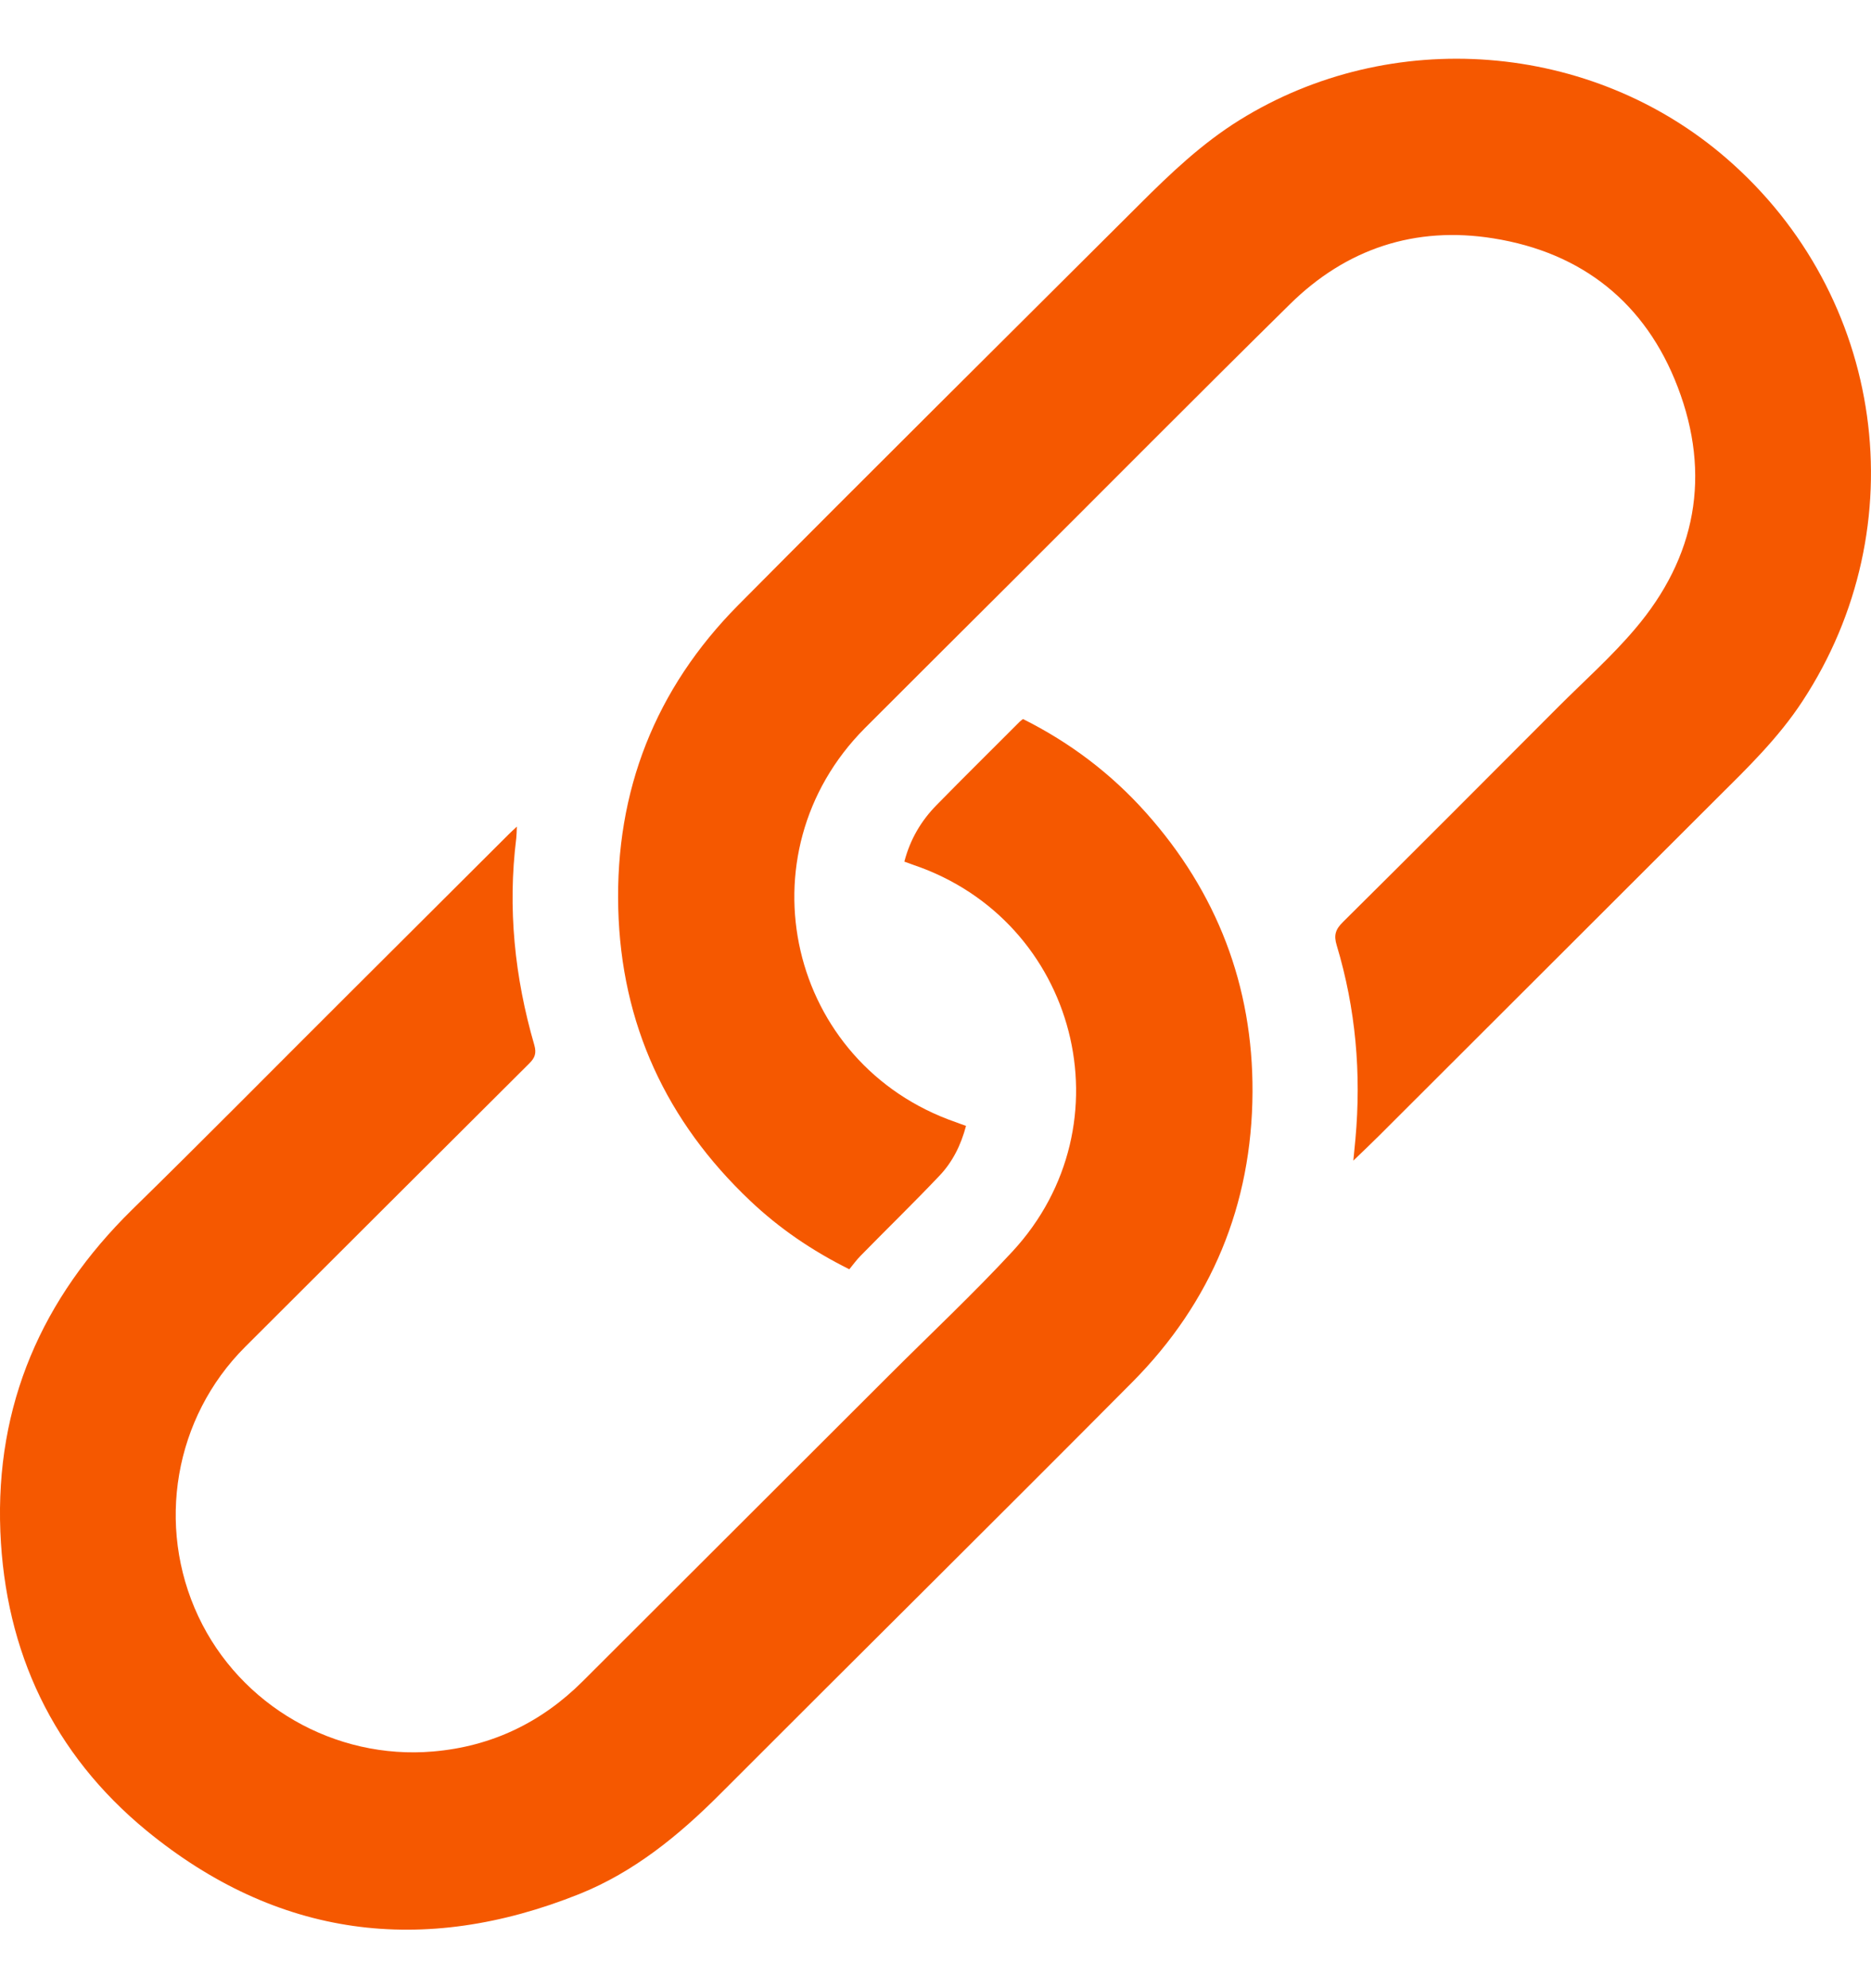 <svg width="16" height="17" viewBox="0 0 16 17" fill="none" xmlns="http://www.w3.org/2000/svg">
<path d="M11.573 9.927C11.58 9.849 11.586 9.795 11.591 9.74C11.642 9.178 11.594 8.625 11.431 8.083C11.405 7.998 11.419 7.948 11.484 7.884C12.102 7.272 12.716 6.655 13.331 6.039C13.549 5.821 13.782 5.614 13.981 5.379C14.505 4.765 14.635 4.06 14.347 3.309C14.073 2.592 13.531 2.159 12.77 2.038C12.102 1.931 11.512 2.126 11.03 2.602C10.238 3.382 9.455 4.172 8.668 4.957C8.244 5.38 7.819 5.802 7.396 6.226C6.324 7.303 6.74 9.101 8.176 9.596C8.201 9.605 8.226 9.615 8.261 9.627C8.218 9.79 8.146 9.936 8.032 10.055C7.812 10.287 7.583 10.509 7.359 10.738C7.323 10.774 7.294 10.816 7.263 10.853C6.94 10.692 6.662 10.501 6.415 10.267C5.698 9.588 5.312 8.755 5.287 7.767C5.261 6.762 5.604 5.89 6.312 5.175C7.45 4.028 8.599 2.89 9.744 1.748C10.008 1.484 10.278 1.227 10.598 1.028C11.895 0.221 13.609 0.353 14.764 1.354C16.12 2.528 16.396 4.501 15.413 5.997C15.208 6.31 14.942 6.568 14.679 6.829C13.717 7.789 12.755 8.75 11.794 9.71C11.726 9.778 11.657 9.843 11.572 9.925L11.573 9.927Z" fill="#F55800"/>
<path d="M7.734 7.366C7.784 7.175 7.878 7.017 8.01 6.883C8.245 6.643 8.484 6.408 8.721 6.17C8.729 6.162 8.738 6.157 8.748 6.148C9.15 6.349 9.501 6.614 9.8 6.949C10.407 7.629 10.715 8.43 10.711 9.338C10.706 10.3 10.361 11.135 9.683 11.818C8.513 12.996 7.333 14.163 6.16 15.338C5.806 15.693 5.422 16.007 4.954 16.195C3.617 16.73 2.369 16.568 1.252 15.652C0.456 14.997 0.045 14.127 0.003 13.096C-0.04 12.011 0.358 11.101 1.13 10.343C1.74 9.746 2.34 9.138 2.945 8.535C3.414 8.067 3.884 7.598 4.354 7.13C4.371 7.114 4.388 7.097 4.42 7.068C4.418 7.111 4.418 7.139 4.415 7.166C4.34 7.767 4.401 8.356 4.569 8.935C4.589 9.005 4.575 9.045 4.525 9.094C3.714 9.901 2.905 10.71 2.095 11.518C1.491 12.122 1.332 13.046 1.696 13.821C2.054 14.583 2.862 15.049 3.705 14.976C4.204 14.933 4.629 14.729 4.983 14.376C5.857 13.504 6.731 12.63 7.605 11.758C7.957 11.406 8.32 11.066 8.657 10.702C9.665 9.614 9.214 7.87 7.81 7.395C7.787 7.387 7.765 7.379 7.733 7.367L7.734 7.366Z" fill="#F55800"/>
</svg>
